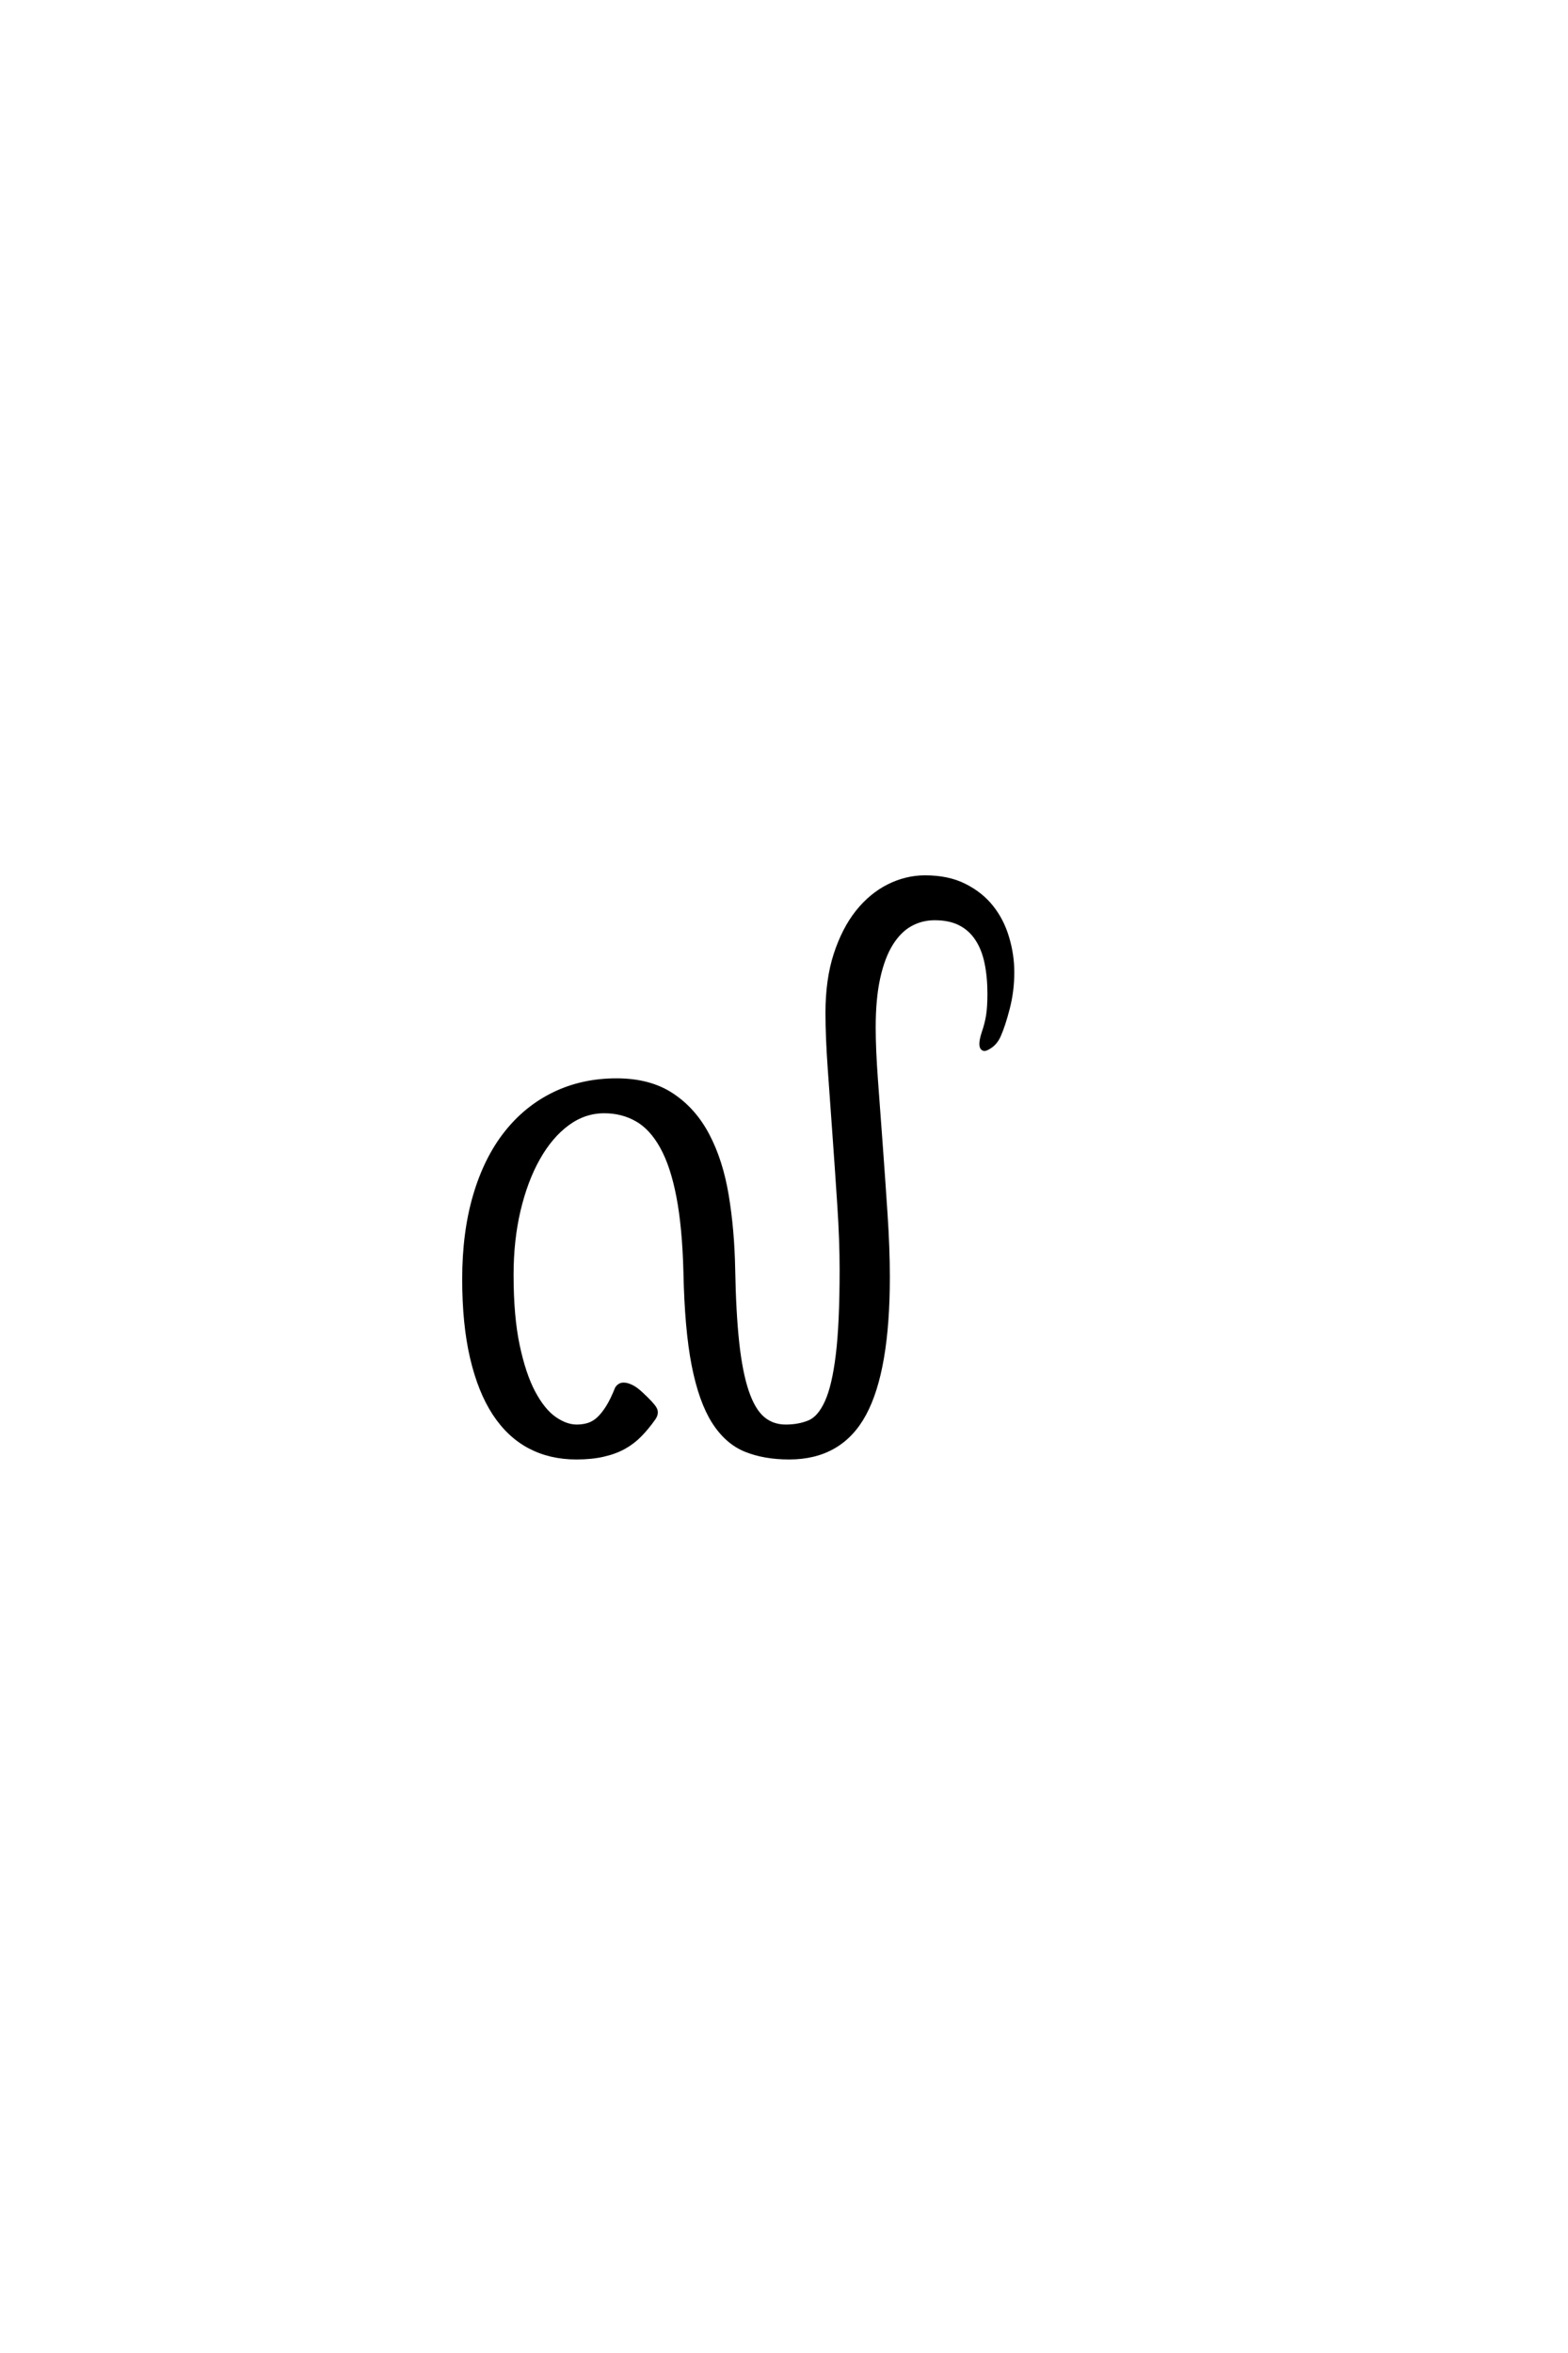 <?xml version='1.0' encoding='UTF-8'?>
<!DOCTYPE svg PUBLIC "-//W3C//DTD SVG 1.0//EN"
"http://www.w3.org/TR/2001/REC-SVG-20010904/DTD/svg10.dtd">

<svg xmlns='http://www.w3.org/2000/svg' version='1.0' width='40.0' height='60.0'>

 <g transform='scale(0.1 -0.1) translate(110.0 -370.0)'>
  <path d='M148.25 122.078
Q148.25 117.391 147.125 112.984
Q146 108.594 144.828 105.953
Q144.047 104.203 142.719 103.266
Q141.406 102.344 140.922 102.547
Q139.75 103.031 140.922 106.641
Q141.703 108.891 142.047 111.031
Q142.391 113.188 142.391 116.609
Q142.391 120.906 141.656 124.469
Q140.922 128.031 139.25 130.562
Q137.594 133.109 134.953 134.469
Q132.328 135.844 128.422 135.844
Q125.094 135.844 122.266 134.281
Q119.438 132.719 117.328 129.344
Q115.234 125.984 114.062 120.703
Q112.891 115.438 112.891 108.016
Q112.891 102.438 113.469 94.578
Q114.062 86.719 114.688 78.031
Q115.328 69.344 115.906 60.547
Q116.5 51.766 116.5 44.344
Q116.5 20.609 110.5 9.469
Q104.5 -1.656 91.312 -1.656
Q84.969 -1.656 80.172 0.297
Q75.391 2.25 72.062 7.469
Q68.75 12.703 66.938 21.875
Q65.141 31.062 64.844 45.609
Q64.547 57.125 63.031 64.938
Q61.531 72.75 58.844 77.578
Q56.156 82.422 52.438 84.516
Q48.734 86.625 44.141 86.625
Q39.062 86.625 34.766 83.453
Q30.469 80.281 27.297 74.656
Q24.125 69.047 22.312 61.422
Q20.516 53.812 20.516 44.922
Q20.516 34.281 22.078 26.906
Q23.641 19.531 26.078 14.938
Q28.516 10.359 31.438 8.297
Q34.375 6.25 37.109 6.25
Q38.766 6.25 40.125 6.688
Q41.5 7.125 42.672 8.203
Q43.844 9.281 45.016 11.125
Q46.188 12.984 47.359 15.922
Q47.562 16.312 48.047 16.656
Q48.531 17 49.312 16.938
Q50.094 16.891 51.172 16.359
Q52.25 15.828 53.609 14.547
Q56.344 12.016 57.031 10.844
Q57.719 9.672 56.734 8.297
Q55.078 5.953 53.266 4.094
Q51.469 2.25 49.172 0.969
Q46.875 -0.297 43.891 -0.969
Q40.922 -1.656 37.016 -1.656
Q30.375 -1.656 25.094 1.125
Q19.828 3.906 16.109 9.562
Q12.406 15.234 10.406 23.781
Q8.406 32.328 8.406 43.844
Q8.406 55.766 11.188 65.188
Q13.969 74.609 19.094 81.094
Q24.219 87.594 31.391 91.062
Q38.578 94.531 47.266 94.531
Q55.766 94.531 61.422 90.766
Q67.094 87.016 70.5 80.516
Q73.922 74.031 75.391 65.234
Q76.859 56.453 77.047 46.391
Q77.25 35.25 78.078 27.625
Q78.906 20.016 80.516 15.234
Q82.125 10.453 84.562 8.344
Q87.016 6.25 90.438 6.25
Q93.75 6.25 96.391 7.328
Q99.031 8.406 100.875 12.453
Q102.734 16.5 103.703 24.453
Q104.688 32.422 104.688 46.188
Q104.688 53.812 104.094 62.688
Q103.516 71.578 102.875 80.469
Q102.25 89.359 101.656 97.516
Q101.078 105.672 101.078 111.719
Q101.078 120.219 103.172 126.656
Q105.281 133.109 108.734 137.453
Q112.203 141.797 116.688 144.047
Q121.188 146.297 125.984 146.297
Q131.844 146.297 136.031 144.188
Q140.234 142.094 142.922 138.719
Q145.609 135.359 146.922 130.953
Q148.25 126.562 148.25 122.078
' style='fill: #000000; stroke: #000000'/>
 </g>
</svg>
